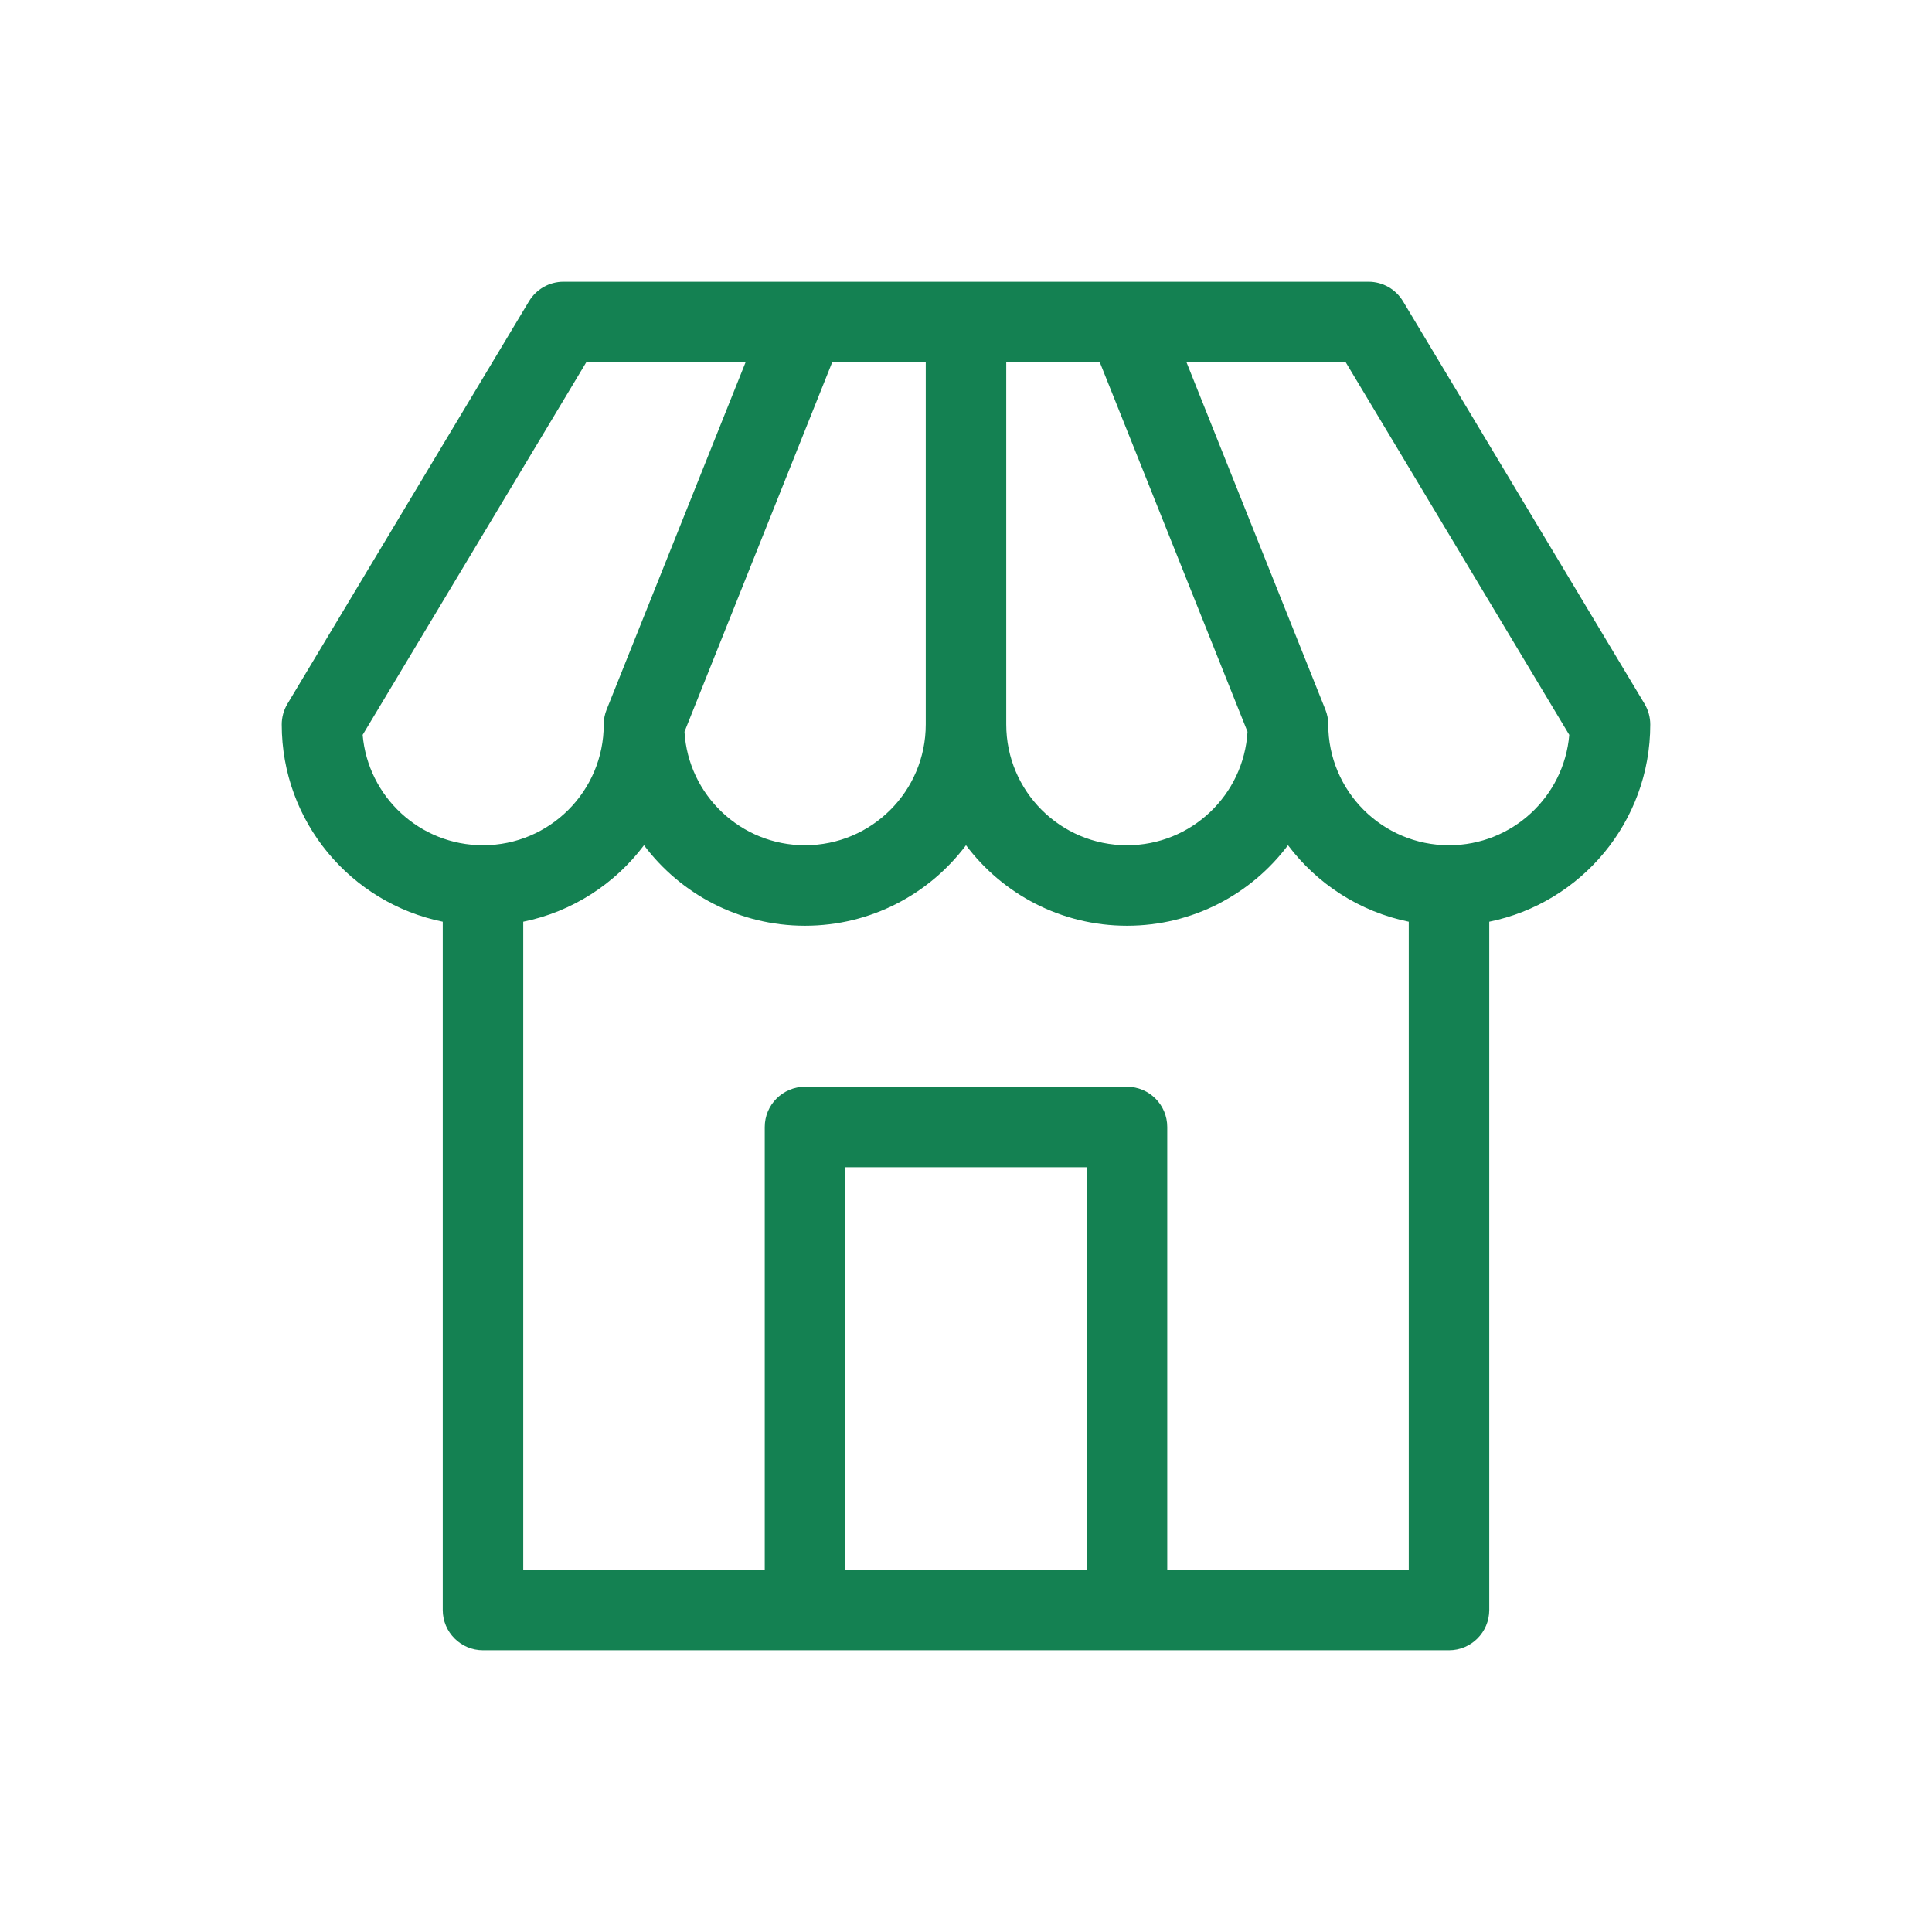 <svg width="24" height="24" viewBox="0 0 24 24" fill="none" xmlns="http://www.w3.org/2000/svg">
<path fill-rule="evenodd" clip-rule="evenodd" d="M6.571 3.743C6.662 3.592 6.824 3.5 7 3.5H10H12H14H17C17.176 3.5 17.338 3.592 17.429 3.743L20.429 8.743C20.475 8.82 20.5 8.909 20.5 9C20.5 10.21 19.641 11.218 18.5 11.45V20C18.5 20.276 18.276 20.5 18 20.5H6C5.724 20.5 5.5 20.276 5.5 20L5.5 11.45C4.359 11.218 3.5 10.21 3.5 9C3.5 8.909 3.525 8.82 3.571 8.743L6.571 3.743ZM17.5 19.5V11.45C16.89 11.326 16.361 10.98 16 10.5C15.544 11.107 14.818 11.5 14 11.5C13.182 11.5 12.456 11.107 12 10.5C11.544 11.107 10.818 11.5 10 11.5C9.182 11.5 8.456 11.107 8 10.5C7.639 10.98 7.11 11.326 6.5 11.45L6.5 19.5H9.5V14C9.5 13.724 9.724 13.5 10 13.5H14C14.276 13.5 14.5 13.724 14.5 14V19.5H17.5ZM13.5 19.5V14.5H10.5V19.5H13.5ZM19.494 9.129C19.429 9.897 18.785 10.5 18 10.5C17.172 10.5 16.5 9.828 16.5 9C16.5 8.936 16.488 8.873 16.464 8.814L14.739 4.5H16.717L19.494 9.129ZM7.5 9C7.5 9.828 6.828 10.5 6 10.5C5.215 10.5 4.571 9.897 4.505 9.129L7.283 4.5H9.262L7.536 8.814C7.512 8.873 7.5 8.936 7.5 9ZM8.503 9.09C8.549 9.876 9.202 10.5 10 10.5C10.828 10.5 11.5 9.828 11.5 9V4.5H10.338L8.503 9.09ZM12.5 4.5V9C12.5 9.828 13.172 10.5 14 10.5C14.798 10.5 15.451 9.876 15.497 9.09L13.662 4.5H12.5Z" fill="#148152"/>
</svg>
